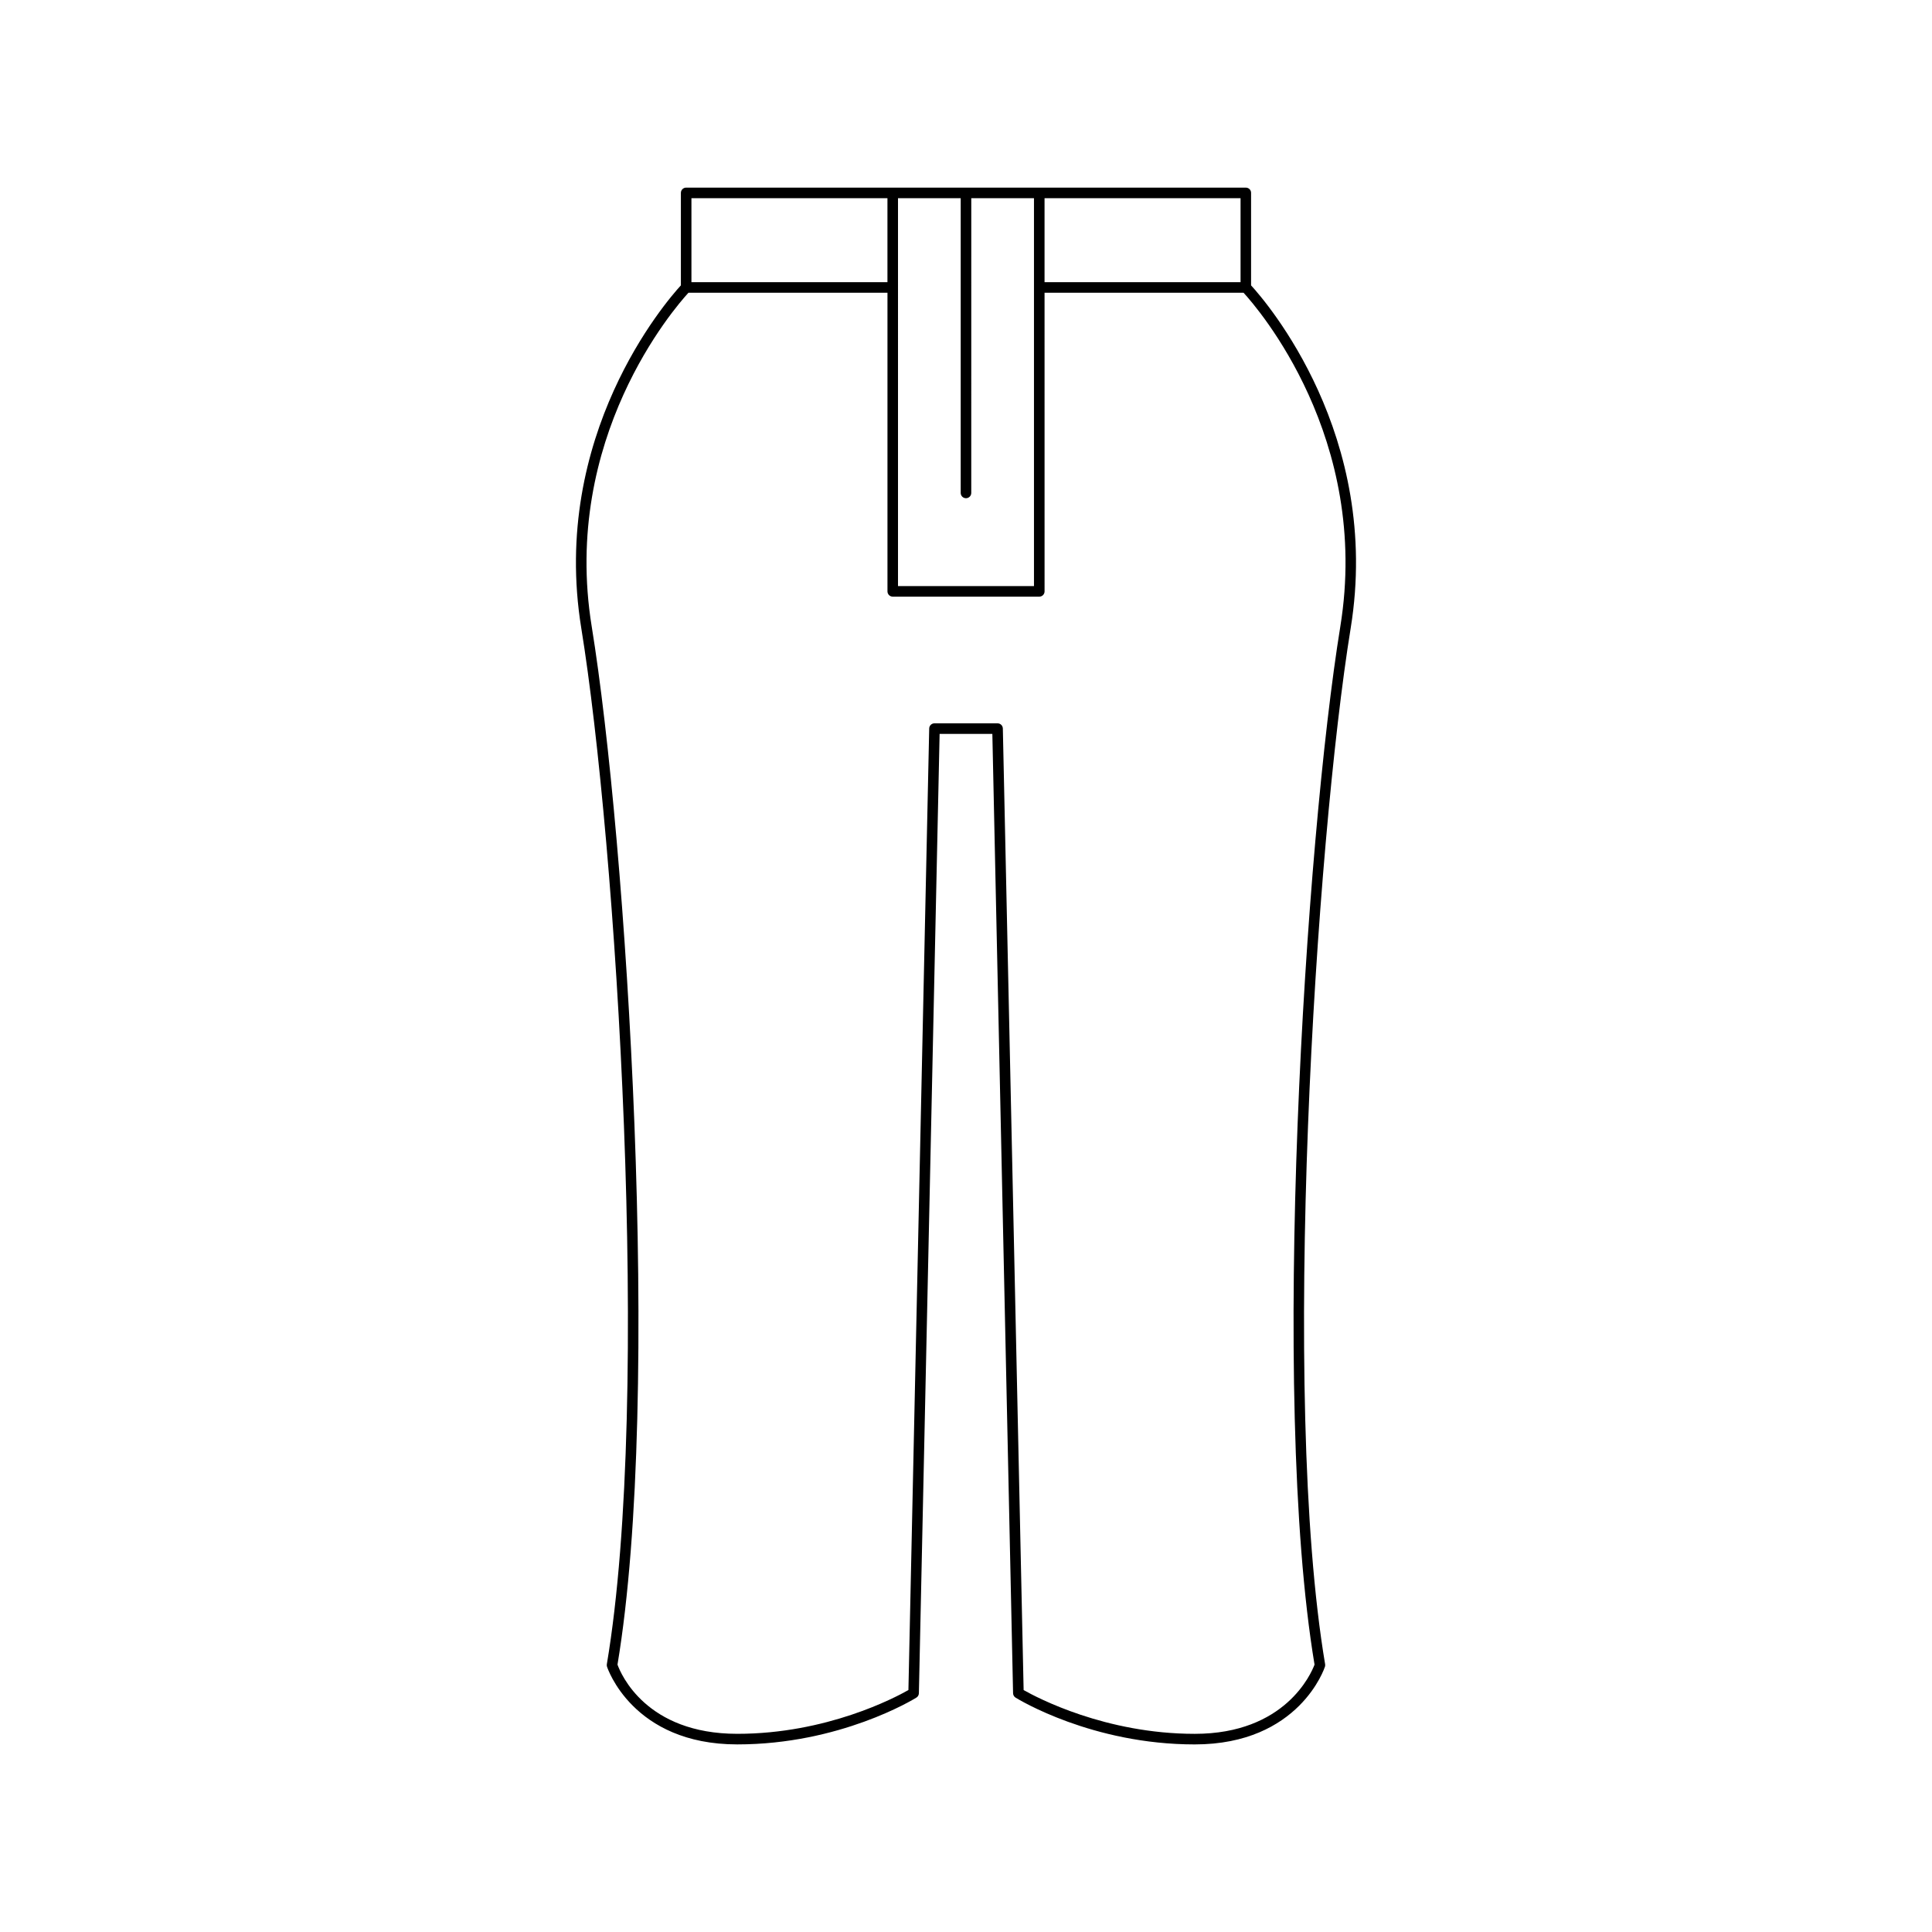 <?xml version="1.0" encoding="UTF-8"?>
<!-- Uploaded to: ICON Repo, www.svgrepo.com, Generator: ICON Repo Mixer Tools -->
<svg fill="#000000" width="800px" height="800px" version="1.1" viewBox="144 144 512 512" xmlns="http://www.w3.org/2000/svg">
 <path d="m474.16 193.72h-148.32c-0.773 0-1.398 0.625-1.398 1.398v24.508c-3.906 4.254-34.699 39.754-26.395 90.855 9.172 56.461 18.715 203.59 6.773 274.55-0.035 0.215-0.023 0.438 0.043 0.648 0.062 0.203 6.723 20.605 34.523 20.605 27.176 0 46.656-11.895 47.469-12.402 0.402-0.25 0.652-0.688 0.66-1.16l5.492-254.23 13.977 0.004 5.492 254.23c0.012 0.473 0.258 0.91 0.66 1.16 0.816 0.504 20.293 12.402 47.469 12.402 27.801 0 34.461-20.398 34.523-20.605 0.066-0.211 0.078-0.434 0.043-0.648-11.941-70.961-2.398-218.08 6.773-274.55 8.305-51.102-22.488-86.602-26.395-90.855v-24.508c0.012-0.773-0.613-1.398-1.387-1.398zm-53.344 2.801h51.945v22.262l-51.945-0.004zm-38.836 0h16.617v78.113c0 0.773 0.625 1.398 1.398 1.398 0.773 0 1.398-0.625 1.398-1.398l0.004-78.113h16.617v102.8h-36.035zm-54.742 0h51.945v22.262h-51.945zm171.96 113.52c-9.188 56.527-18.73 203.72-6.832 275.1-0.887 2.371-7.773 18.344-31.746 18.344-23.664 0-41.77-9.57-45.348-11.602l-5.508-254.82c-0.016-0.762-0.637-1.371-1.398-1.371l-16.719-0.004c-0.762 0-1.383 0.609-1.398 1.371l-5.508 254.82c-3.574 2.035-21.652 11.602-45.348 11.602-24.172 0-30.852-15.852-31.75-18.34 11.898-71.375 2.356-218.58-6.832-275.11-8.105-49.902 21.996-84.484 25.645-88.457h52.734v79.145c0 0.773 0.625 1.398 1.398 1.398h38.836c0.773 0 1.398-0.625 1.398-1.398l-0.004-79.141h52.734c3.648 3.973 33.75 38.555 25.645 88.457z"/>
</svg>